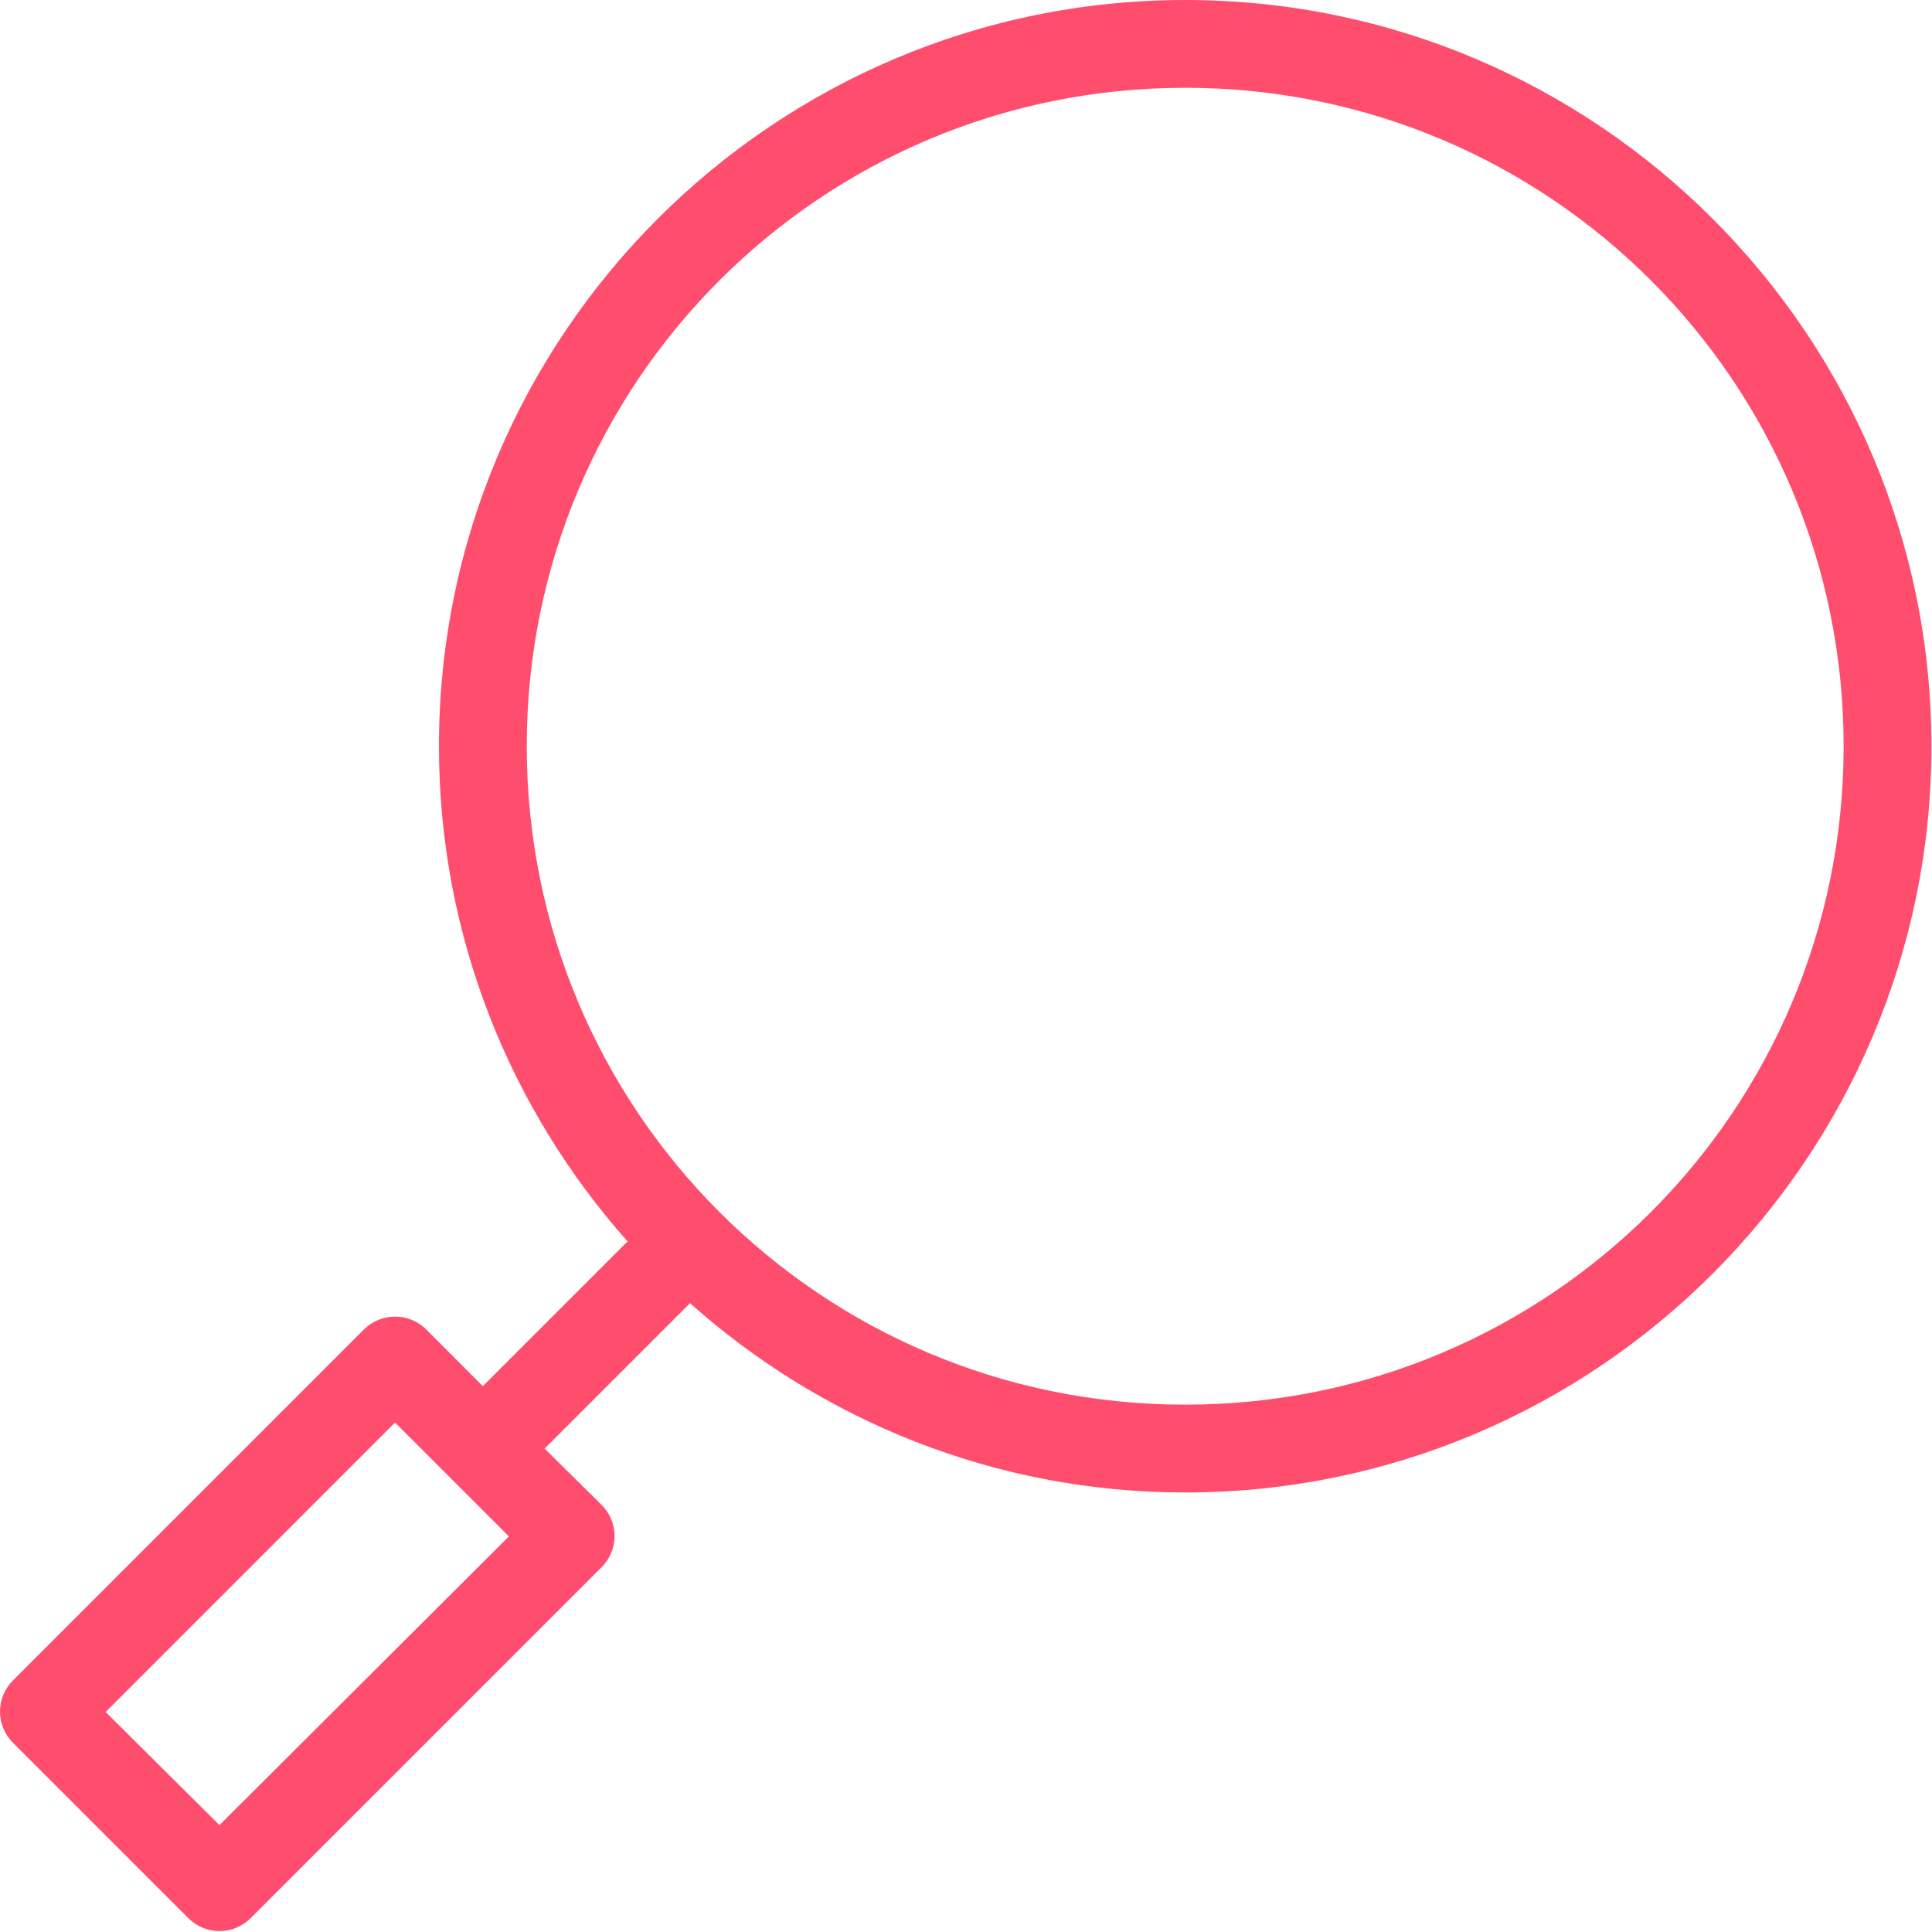 <?xml version="1.0" encoding="UTF-8" standalone="no"?>
<svg width="34px" height="34px" viewBox="0 0 34 34" version="1.1" xmlns="http://www.w3.org/2000/svg" xmlns:xlink="http://www.w3.org/1999/xlink">
    <!-- Generator: Sketch 40.2 (33826) - http://www.bohemiancoding.com/sketch -->
    <title>Shape</title>
    <desc>Created with Sketch.</desc>
    <defs></defs>
    <g id="Desktop" stroke="none" stroke-width="1" fill="none" fill-rule="evenodd">
        <g id="Home" transform="translate(-204, -988)" fill="#ff4d6d">
            <g id="Group-12" transform="translate(133, 969)">
                <g id="Group-11" transform="translate(52, 0)">
                    <path d="M39.857,19 C32.614,19 26.725,24.889 26.725,32.133 C26.725,35.475 27.982,38.527 30.044,40.847 L27.497,43.394 L26.496,42.392 C26.33,42.229 26.099,42.149 25.868,42.175 C25.695,42.194 25.533,42.27 25.409,42.392 L19.229,48.572 C19.083,48.718 19,48.915 19,49.122 C19,49.328 19.083,49.526 19.229,49.671 L22.319,52.761 C22.62,53.058 23.105,53.058 23.406,52.761 L29.586,46.581 C29.732,46.436 29.815,46.238 29.815,46.032 C29.815,45.825 29.732,45.628 29.586,45.482 L28.584,44.493 L31.143,41.934 C33.464,44 36.512,45.265 39.857,45.265 C47.101,45.265 52.99,39.376 52.99,32.133 C52.99,24.889 47.101,19 39.857,19 L39.857,19 Z M39.857,20.545 C46.266,20.545 51.445,25.724 51.445,32.133 C51.445,38.541 46.266,43.72 39.857,43.72 C33.449,43.72 28.27,38.541 28.27,32.133 C28.27,25.724 33.449,20.545 39.857,20.545 L39.857,20.545 Z M25.952,44.034 L27.956,46.038 L22.862,51.119 L20.859,49.128 L25.952,44.034 L25.952,44.034 Z" id="Shape"></path>
                </g>
            </g>
        </g>
    </g>
</svg>
